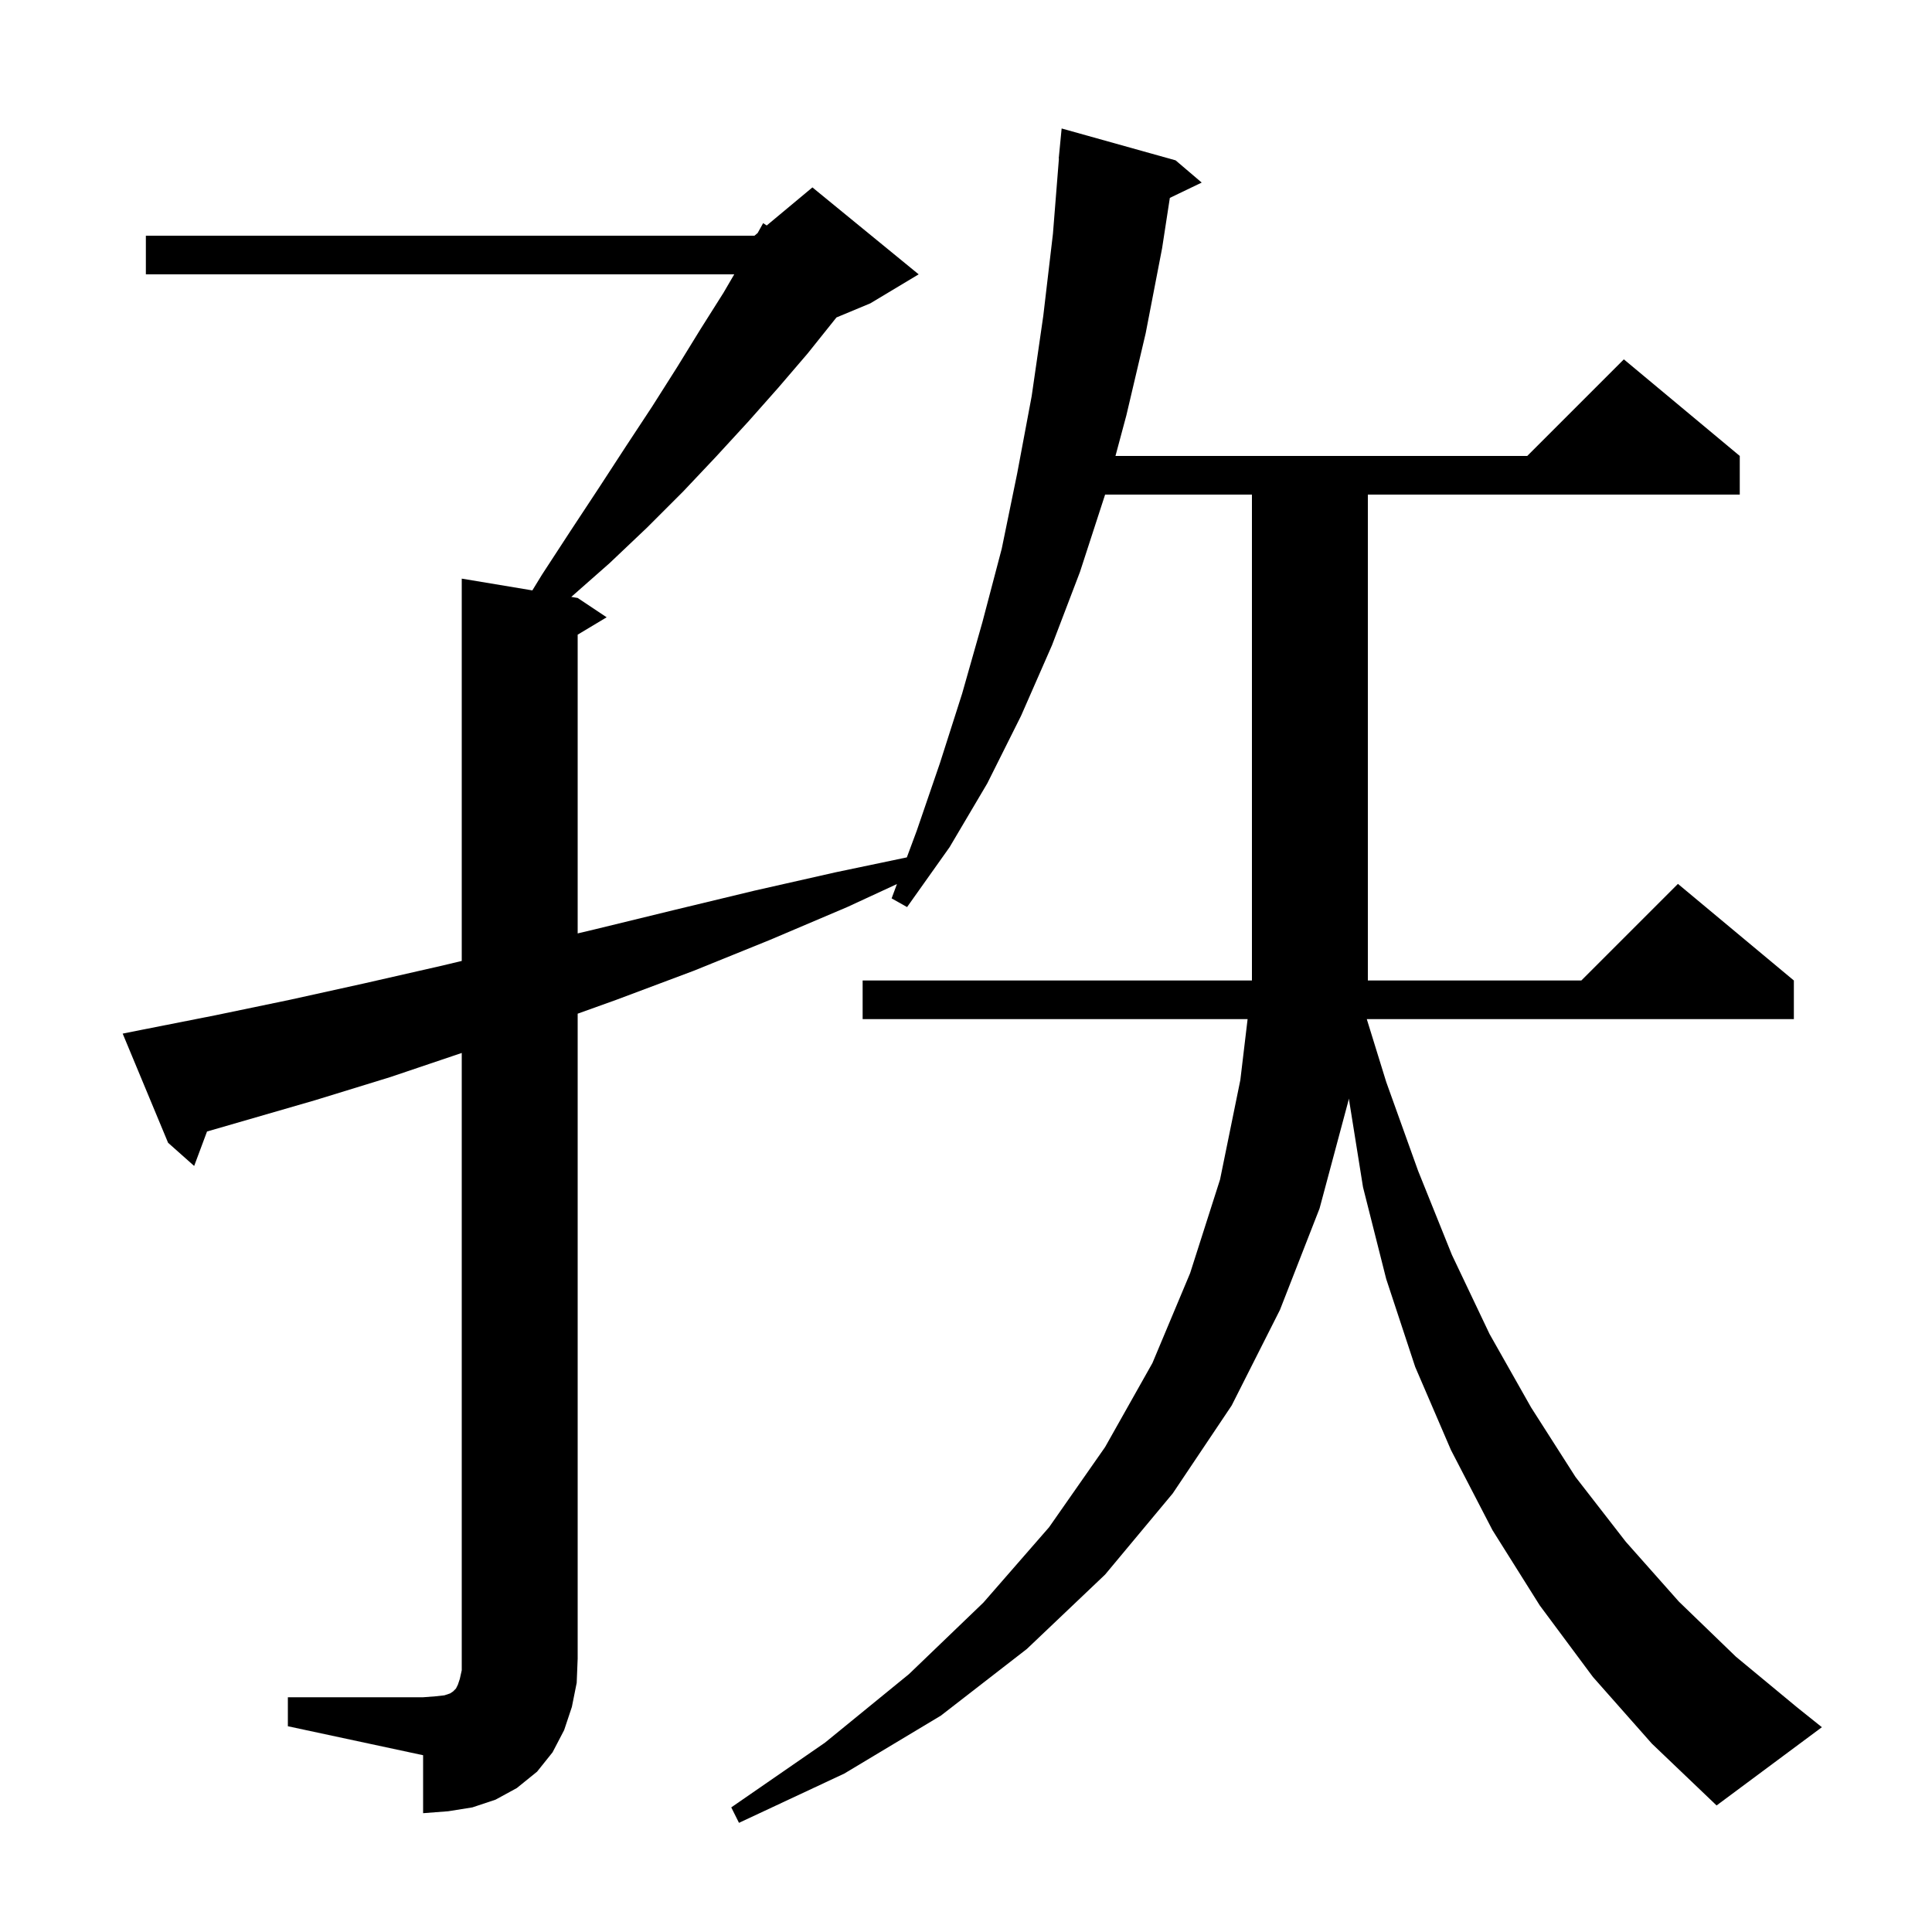 <svg xmlns="http://www.w3.org/2000/svg" xmlns:xlink="http://www.w3.org/1999/xlink" version="1.1" baseProfile="full" viewBox="0 0 200 200" width="200" height="200"><g fill="currentColor"><path d="M 29.8 175.7 L 43.8 175.7 L 45.1 175.6 L 46.0 175.5 L 46.6 175.3 L 46.9 175.1 L 47.2 174.8 L 47.4 174.4 L 47.6 173.8 L 47.8 172.9 L 47.8 109.001 L 40.4 111.5 L 32.6 113.9 L 21.431 117.133 L 20.1 120.7 L 17.4 118.3 L 12.7 107.0 L 14.7 106.6 L 22.3 105.1 L 30.0 103.5 L 37.7 101.8 L 45.6 100.0 L 47.8 99.477 L 47.8 59.9 L 55.109 61.118 L 56.1 59.5 L 59.1 54.9 L 62.0 50.5 L 64.8 46.2 L 67.5 42.1 L 70.1 38.0 L 72.5 34.1 L 74.9 30.3 L 76.008 28.4 L 15.1 28.4 L 15.1 24.4 L 78.1 24.4 L 78.431 24.124 L 79.0 23.1 L 79.37 23.342 L 84.1 19.4 L 95.1 28.4 L 90.1 31.4 L 86.588 32.863 L 86.4 33.1 L 83.6 36.6 L 80.6 40.1 L 77.5 43.6 L 74.1 47.3 L 70.7 50.9 L 67.0 54.6 L 63.1 58.3 L 59.139 61.79 L 59.8 61.9 L 62.8 63.9 L 59.8 65.7 L 59.8 96.627 L 61.6 96.2 L 69.8 94.2 L 78.1 92.2 L 86.5 90.3 L 93.876 88.756 L 94.9 86.0 L 97.3 79.0 L 99.6 71.8 L 101.7 64.4 L 103.7 56.8 L 105.3 49.0 L 106.8 41.0 L 108.0 32.7 L 109.0 24.2 L 109.62 16.4 L 109.6 16.4 L 109.9 13.3 L 121.7 16.6 L 124.4 18.9 L 121.102 20.485 L 120.3 25.7 L 118.6 34.5 L 116.6 43.0 L 115.473 47.2 L 158.1 47.2 L 168.1 37.2 L 180.1 47.2 L 180.1 51.2 L 141.6 51.2 L 141.6 101.5 L 163.7 101.5 L 173.7 91.5 L 185.7 101.5 L 185.7 105.5 L 141.49 105.5 L 143.5 112.0 L 146.8 121.2 L 150.3 129.9 L 154.2 138.1 L 158.5 145.7 L 163.1 152.9 L 168.3 159.6 L 173.8 165.8 L 179.7 171.5 L 186.1 176.8 L 188.6 178.8 L 177.7 186.9 L 171.0 180.5 L 164.9 173.6 L 159.4 166.2 L 154.5 158.4 L 150.2 150.1 L 146.5 141.5 L 143.5 132.4 L 141.1 122.9 L 139.631 113.717 L 139.6 113.9 L 136.6 125.1 L 132.5 135.6 L 127.5 145.5 L 121.4 154.6 L 114.4 163.0 L 106.3 170.7 L 97.4 177.6 L 87.4 183.6 L 76.5 188.7 L 75.7 187.1 L 85.4 180.4 L 94.1 173.3 L 101.8 165.9 L 108.6 158.1 L 114.4 149.8 L 119.3 141.1 L 123.2 131.8 L 126.3 122.1 L 128.4 111.8 L 129.151 105.5 L 89.3 105.5 L 89.3 101.5 L 129.6 101.5 L 129.6 51.2 L 114.4 51.2 L 111.8 59.2 L 108.9 66.8 L 105.7 74.1 L 102.2 81.1 L 98.3 87.7 L 93.9 93.9 L 92.3 93.0 L 92.85 91.518 L 87.7 93.9 L 79.7 97.3 L 71.8 100.5 L 63.8 103.5 L 59.8 104.936 L 59.8 171.7 L 59.7 174.2 L 59.2 176.7 L 58.4 179.1 L 57.2 181.4 L 55.6 183.4 L 53.5 185.1 L 51.3 186.3 L 48.9 187.1 L 46.4 187.5 L 43.8 187.7 L 43.8 181.7 L 29.8 178.7 Z "/></g></svg>